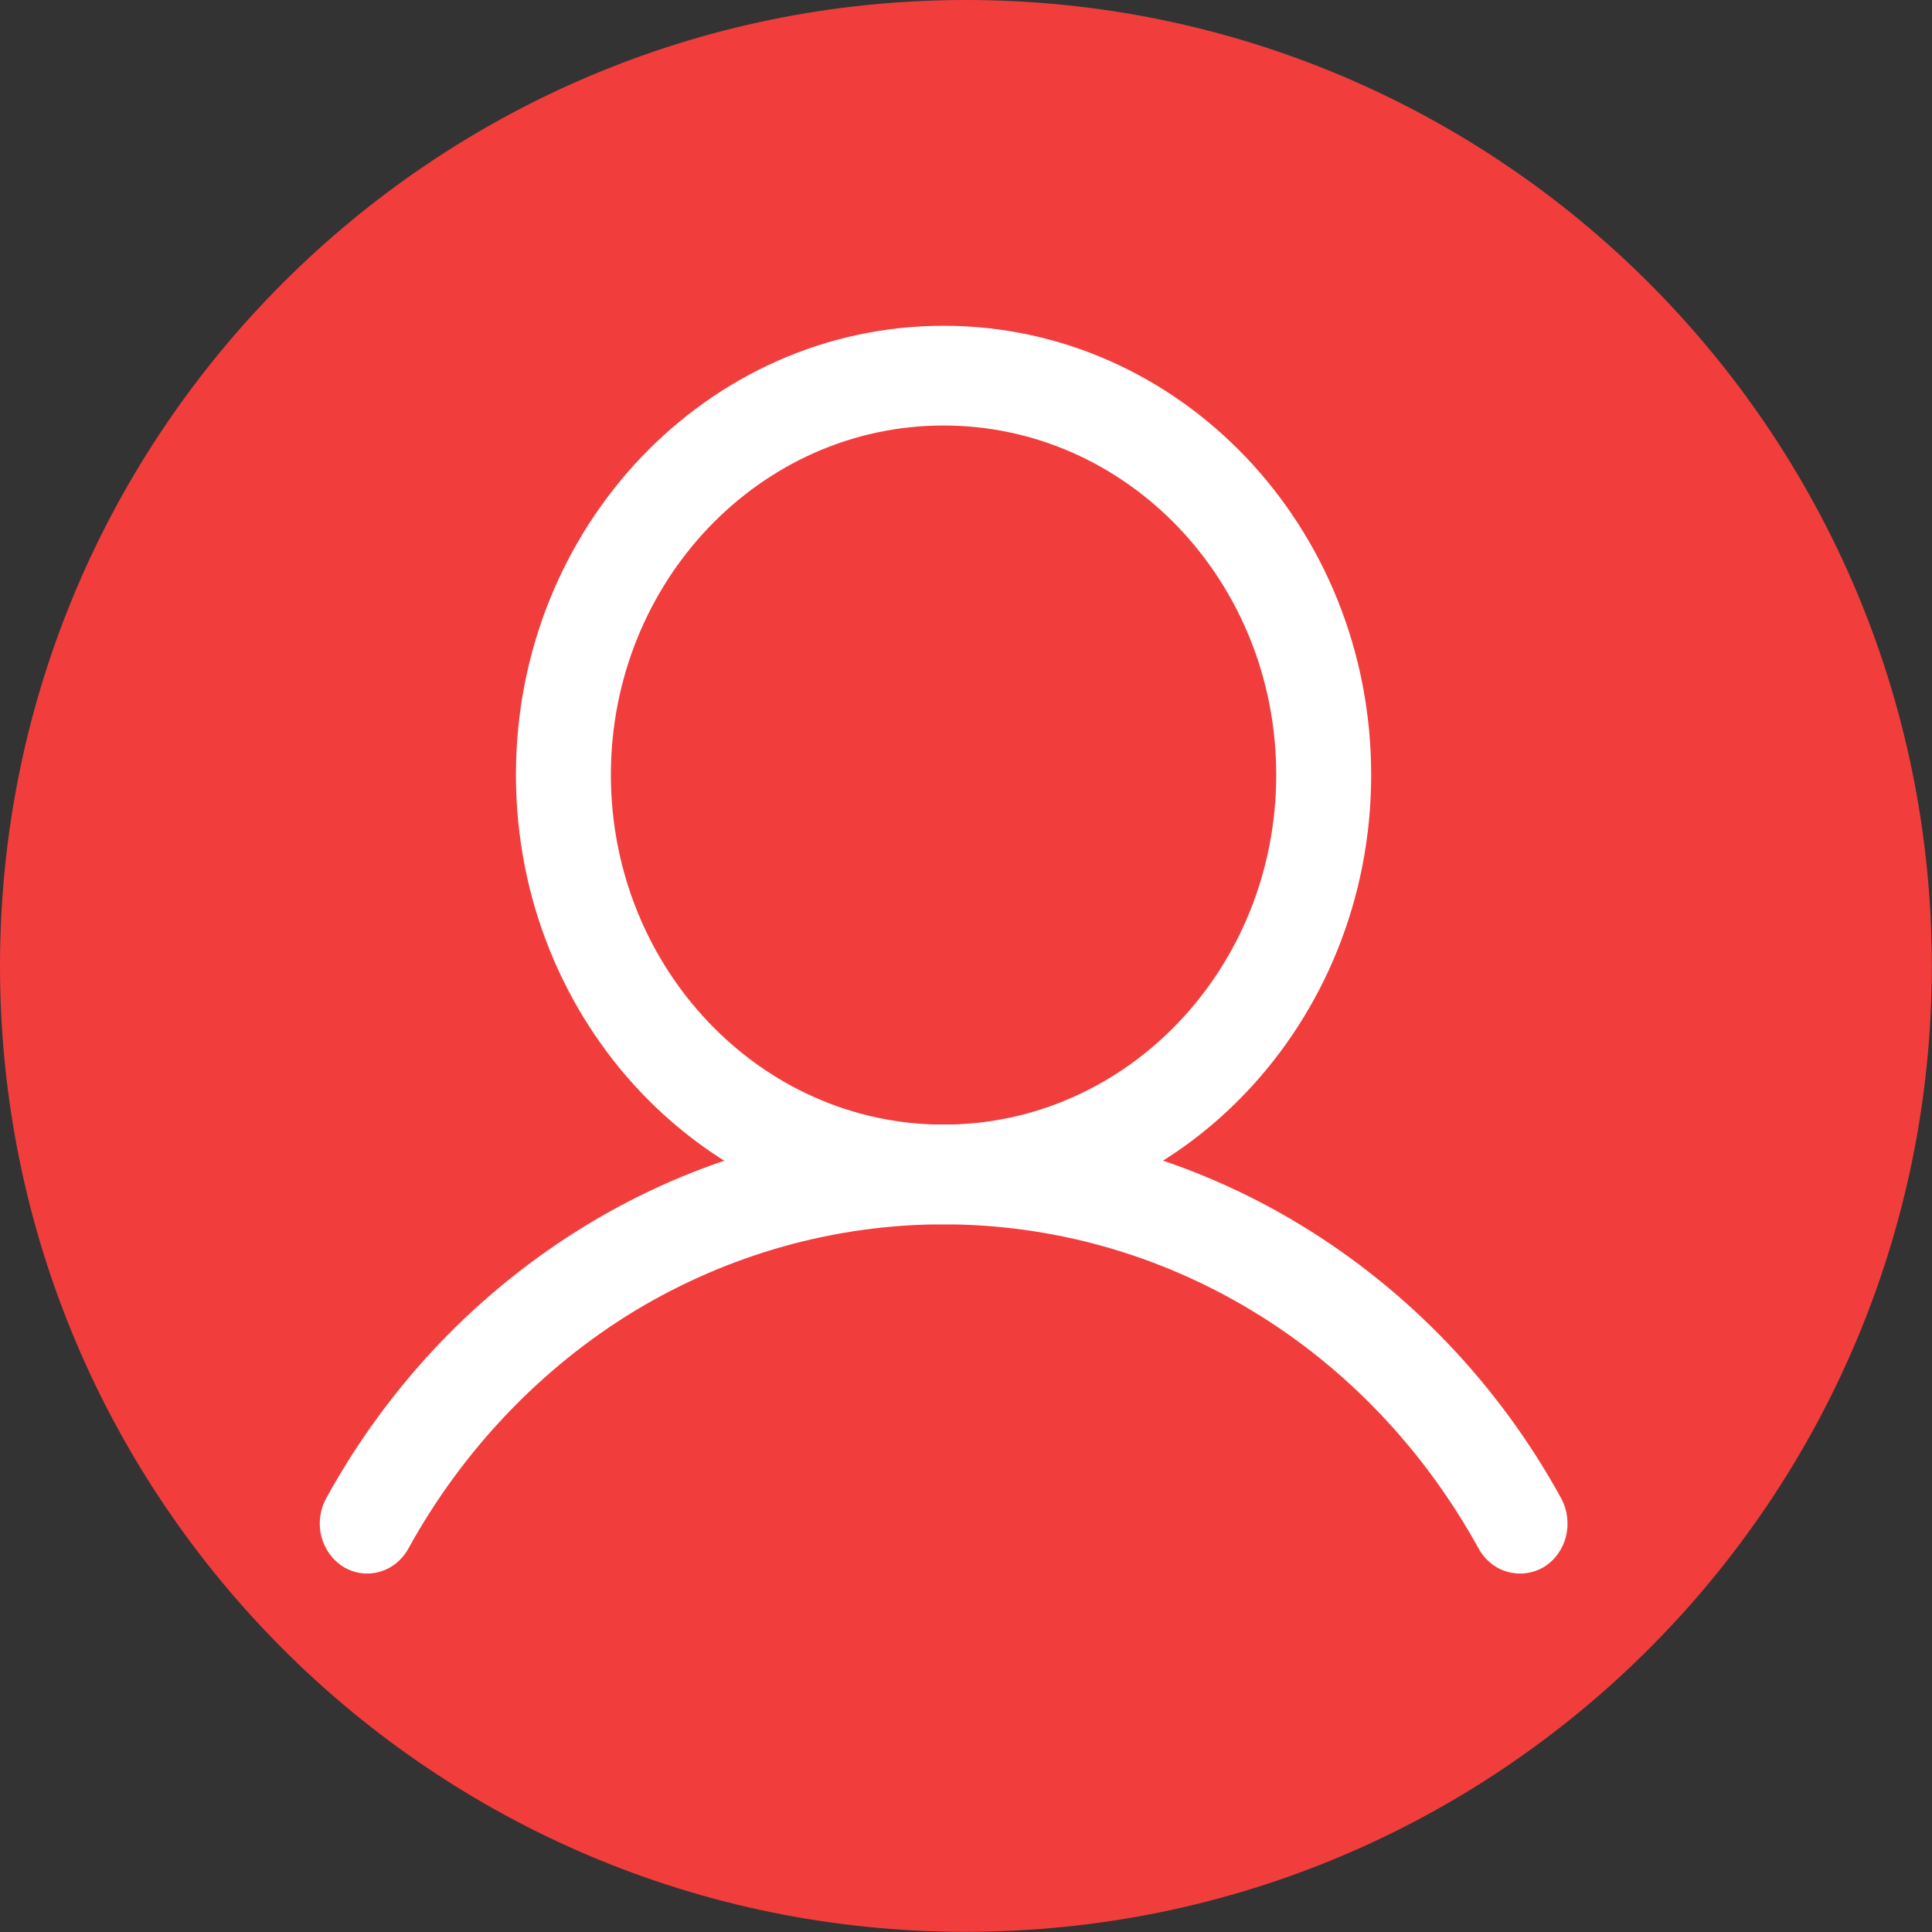 <svg width="21" height="21" viewBox="0 0 21 21" fill="none" xmlns="http://www.w3.org/2000/svg">
<rect x="0" y="0" width="21" height="21" fill="#333333" stroke="none"/>
<g clip-path="url(#clip0_680_30)">
<path d="M10.499 0C16.297 0 20.998 4.701 20.998 10.499C20.998 16.297 16.297 20.998 10.499 20.998C4.701 21 0 16.299 0 10.499C0 4.701 4.701 0 10.499 0Z" fill="#F23D3D"/>
<path fill-rule="evenodd" clip-rule="evenodd" d="M10.256 4.625C8.258 4.625 6.64 6.329 6.64 8.422C6.64 10.516 8.258 12.224 10.256 12.224C12.254 12.224 13.872 10.52 13.872 8.422C13.872 6.324 12.254 4.625 10.256 4.625ZM5.608 8.422C5.608 5.727 7.689 3.541 10.256 3.541C12.823 3.541 14.904 5.724 14.904 8.422C14.904 11.12 12.823 13.308 10.256 13.308C7.689 13.308 5.608 11.118 5.608 8.422Z" fill="white"/>
<path fill-rule="evenodd" clip-rule="evenodd" d="M10.256 13.308C9.078 13.308 7.919 13.633 6.897 14.25C5.88 14.869 5.03 15.761 4.44 16.83C4.295 17.094 3.981 17.179 3.736 17.033C3.487 16.88 3.402 16.551 3.545 16.287C4.224 15.05 5.203 14.027 6.382 13.312C7.56 12.597 8.897 12.222 10.258 12.222C11.618 12.222 12.956 12.597 14.133 13.312C15.311 14.027 16.291 15.05 16.97 16.287C17.11 16.551 17.029 16.88 16.781 17.033C16.53 17.179 16.216 17.094 16.071 16.83C15.481 15.761 14.638 14.869 13.614 14.25C12.59 13.63 11.433 13.308 10.256 13.308Z" fill="white"/>
</g>
<defs>
<clipPath id="clip0_680_30">
<rect width="21" height="21" fill="white"/>
</clipPath>
</defs>
</svg>
